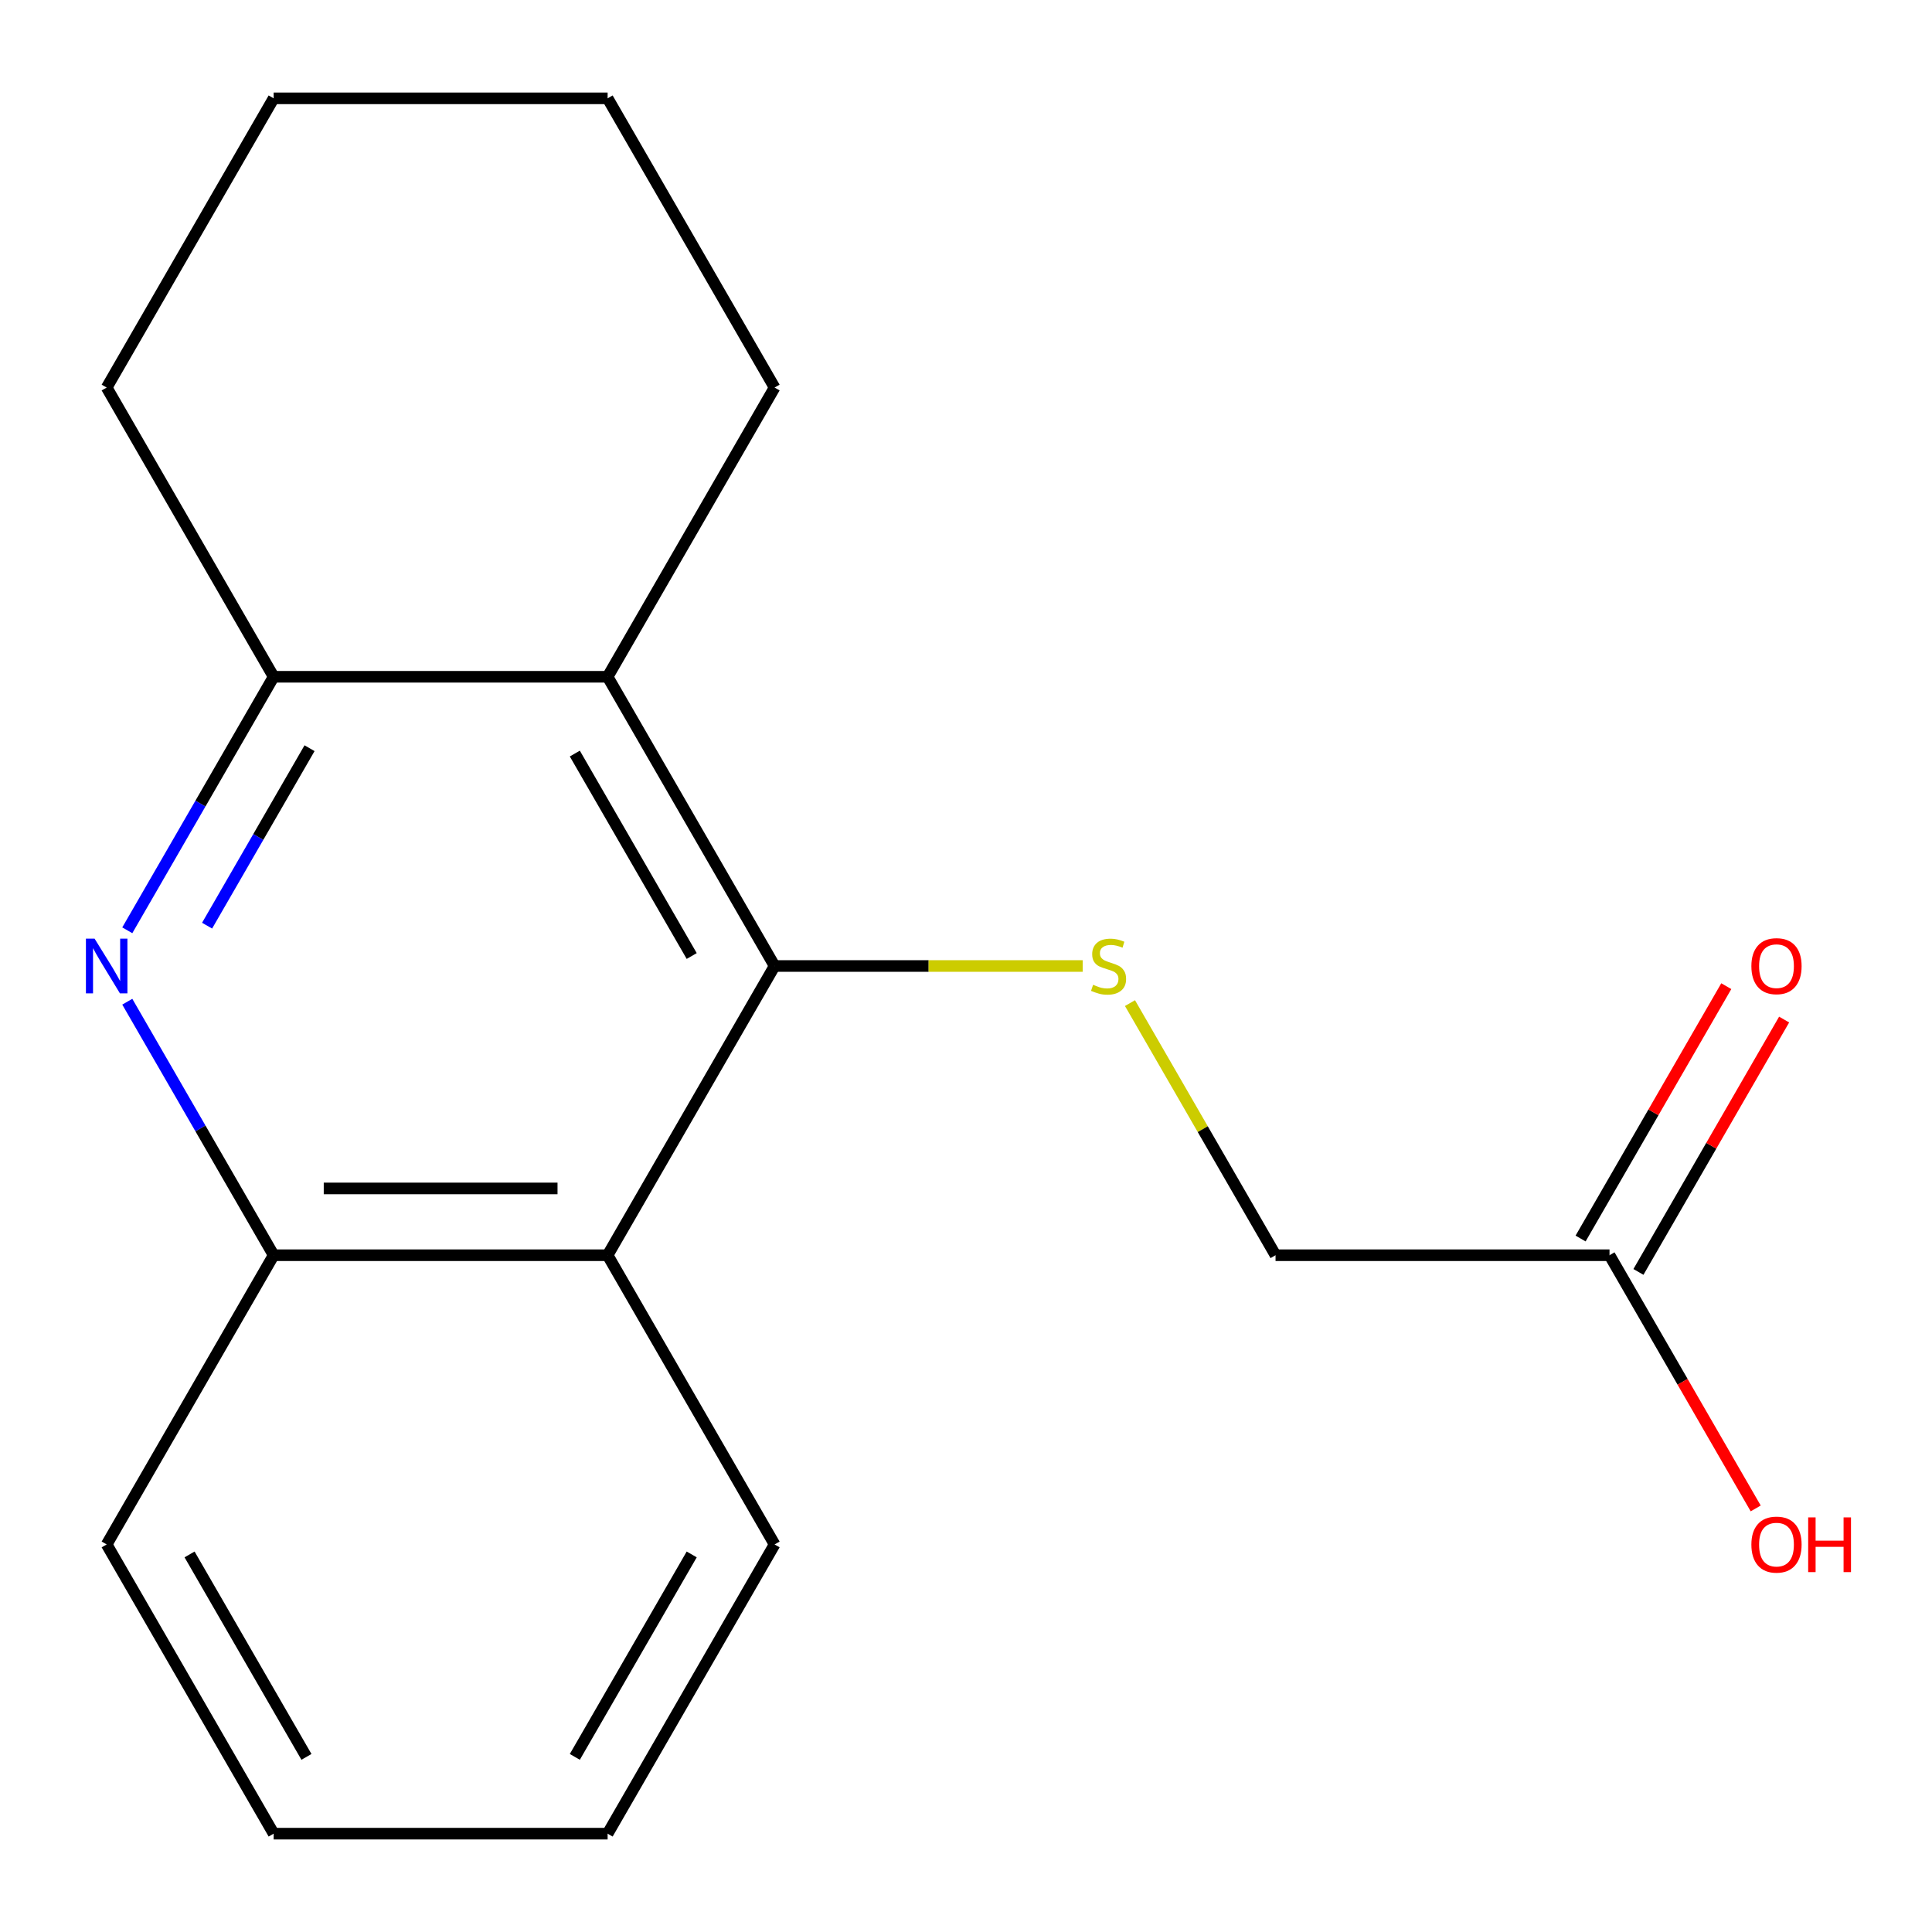 <?xml version='1.0' encoding='iso-8859-1'?>
<svg version='1.1' baseProfile='full'
              xmlns='http://www.w3.org/2000/svg'
                      xmlns:rdkit='http://www.rdkit.org/xml'
                      xmlns:xlink='http://www.w3.org/1999/xlink'
                  xml:space='preserve'
width='1000px' height='1000px' viewBox='0 0 1000 1000'>
<!-- END OF HEADER -->
<rect style='opacity:1.0;fill:#FFFFFF;stroke:none' width='1000' height='1000' x='0' y='0'> </rect>
<path class='bond-1' d='M 400.932,500 L 314.502,350.299' style='fill:none;fill-rule:evenodd;stroke:#000000;stroke-width:6px;stroke-linecap:butt;stroke-linejoin:miter;stroke-opacity:1' />
<path class='bond-1' d='M 358.027,494.831 L 297.526,390.04' style='fill:none;fill-rule:evenodd;stroke:#000000;stroke-width:6px;stroke-linecap:butt;stroke-linejoin:miter;stroke-opacity:1' />
<path class='bond-2' d='M 400.932,500 L 314.502,649.701' style='fill:none;fill-rule:evenodd;stroke:#000000;stroke-width:6px;stroke-linecap:butt;stroke-linejoin:miter;stroke-opacity:1' />
<path class='bond-4' d='M 400.932,500 L 480.661,500' style='fill:none;fill-rule:evenodd;stroke:#000000;stroke-width:6px;stroke-linecap:butt;stroke-linejoin:miter;stroke-opacity:1' />
<path class='bond-4' d='M 480.661,500 L 560.39,500' style='fill:none;fill-rule:evenodd;stroke:#CCCC00;stroke-width:6px;stroke-linecap:butt;stroke-linejoin:miter;stroke-opacity:1' />
<path class='bond-0' d='M 65.883,518.481 L 103.763,584.091' style='fill:none;fill-rule:evenodd;stroke:#0000FF;stroke-width:6px;stroke-linecap:butt;stroke-linejoin:miter;stroke-opacity:1' />
<path class='bond-0' d='M 103.763,584.091 L 141.642,649.701' style='fill:none;fill-rule:evenodd;stroke:#000000;stroke-width:6px;stroke-linecap:butt;stroke-linejoin:miter;stroke-opacity:1' />
<path class='bond-18' d='M 65.883,481.519 L 103.763,415.909' style='fill:none;fill-rule:evenodd;stroke:#0000FF;stroke-width:6px;stroke-linecap:butt;stroke-linejoin:miter;stroke-opacity:1' />
<path class='bond-18' d='M 103.763,415.909 L 141.642,350.299' style='fill:none;fill-rule:evenodd;stroke:#000000;stroke-width:6px;stroke-linecap:butt;stroke-linejoin:miter;stroke-opacity:1' />
<path class='bond-18' d='M 107.187,479.122 L 133.703,433.195' style='fill:none;fill-rule:evenodd;stroke:#0000FF;stroke-width:6px;stroke-linecap:butt;stroke-linejoin:miter;stroke-opacity:1' />
<path class='bond-18' d='M 133.703,433.195 L 160.219,387.268' style='fill:none;fill-rule:evenodd;stroke:#000000;stroke-width:6px;stroke-linecap:butt;stroke-linejoin:miter;stroke-opacity:1' />
<path class='bond-3' d='M 314.502,350.299 L 141.642,350.299' style='fill:none;fill-rule:evenodd;stroke:#000000;stroke-width:6px;stroke-linecap:butt;stroke-linejoin:miter;stroke-opacity:1' />
<path class='bond-10' d='M 314.502,350.299 L 400.932,200.598' style='fill:none;fill-rule:evenodd;stroke:#000000;stroke-width:6px;stroke-linecap:butt;stroke-linejoin:miter;stroke-opacity:1' />
<path class='bond-5' d='M 314.502,649.701 L 141.642,649.701' style='fill:none;fill-rule:evenodd;stroke:#000000;stroke-width:6px;stroke-linecap:butt;stroke-linejoin:miter;stroke-opacity:1' />
<path class='bond-5' d='M 288.573,615.129 L 167.571,615.129' style='fill:none;fill-rule:evenodd;stroke:#000000;stroke-width:6px;stroke-linecap:butt;stroke-linejoin:miter;stroke-opacity:1' />
<path class='bond-11' d='M 314.502,649.701 L 400.932,799.402' style='fill:none;fill-rule:evenodd;stroke:#000000;stroke-width:6px;stroke-linecap:butt;stroke-linejoin:miter;stroke-opacity:1' />
<path class='bond-12' d='M 141.642,350.299 L 55.213,200.598' style='fill:none;fill-rule:evenodd;stroke:#000000;stroke-width:6px;stroke-linecap:butt;stroke-linejoin:miter;stroke-opacity:1' />
<path class='bond-8' d='M 584.877,519.201 L 622.549,584.451' style='fill:none;fill-rule:evenodd;stroke:#CCCC00;stroke-width:6px;stroke-linecap:butt;stroke-linejoin:miter;stroke-opacity:1' />
<path class='bond-8' d='M 622.549,584.451 L 660.221,649.701' style='fill:none;fill-rule:evenodd;stroke:#000000;stroke-width:6px;stroke-linecap:butt;stroke-linejoin:miter;stroke-opacity:1' />
<path class='bond-13' d='M 141.642,649.701 L 55.213,799.402' style='fill:none;fill-rule:evenodd;stroke:#000000;stroke-width:6px;stroke-linecap:butt;stroke-linejoin:miter;stroke-opacity:1' />
<path class='bond-6' d='M 833.081,649.701 L 660.221,649.701' style='fill:none;fill-rule:evenodd;stroke:#000000;stroke-width:6px;stroke-linecap:butt;stroke-linejoin:miter;stroke-opacity:1' />
<path class='bond-7' d='M 848.051,658.344 L 885.757,593.034' style='fill:none;fill-rule:evenodd;stroke:#000000;stroke-width:6px;stroke-linecap:butt;stroke-linejoin:miter;stroke-opacity:1' />
<path class='bond-7' d='M 885.757,593.034 L 923.464,527.724' style='fill:none;fill-rule:evenodd;stroke:#FF0000;stroke-width:6px;stroke-linecap:butt;stroke-linejoin:miter;stroke-opacity:1' />
<path class='bond-7' d='M 818.111,641.058 L 855.817,575.748' style='fill:none;fill-rule:evenodd;stroke:#000000;stroke-width:6px;stroke-linecap:butt;stroke-linejoin:miter;stroke-opacity:1' />
<path class='bond-7' d='M 855.817,575.748 L 893.524,510.439' style='fill:none;fill-rule:evenodd;stroke:#FF0000;stroke-width:6px;stroke-linecap:butt;stroke-linejoin:miter;stroke-opacity:1' />
<path class='bond-9' d='M 833.081,649.701 L 870.914,715.23' style='fill:none;fill-rule:evenodd;stroke:#000000;stroke-width:6px;stroke-linecap:butt;stroke-linejoin:miter;stroke-opacity:1' />
<path class='bond-9' d='M 870.914,715.23 L 908.748,780.76' style='fill:none;fill-rule:evenodd;stroke:#FF0000;stroke-width:6px;stroke-linecap:butt;stroke-linejoin:miter;stroke-opacity:1' />
<path class='bond-14' d='M 400.932,200.598 L 314.502,50.898' style='fill:none;fill-rule:evenodd;stroke:#000000;stroke-width:6px;stroke-linecap:butt;stroke-linejoin:miter;stroke-opacity:1' />
<path class='bond-15' d='M 400.932,799.402 L 314.502,949.102' style='fill:none;fill-rule:evenodd;stroke:#000000;stroke-width:6px;stroke-linecap:butt;stroke-linejoin:miter;stroke-opacity:1' />
<path class='bond-15' d='M 358.027,804.571 L 297.526,909.361' style='fill:none;fill-rule:evenodd;stroke:#000000;stroke-width:6px;stroke-linecap:butt;stroke-linejoin:miter;stroke-opacity:1' />
<path class='bond-20' d='M 55.213,200.598 L 141.642,50.898' style='fill:none;fill-rule:evenodd;stroke:#000000;stroke-width:6px;stroke-linecap:butt;stroke-linejoin:miter;stroke-opacity:1' />
<path class='bond-19' d='M 55.213,799.402 L 141.642,949.102' style='fill:none;fill-rule:evenodd;stroke:#000000;stroke-width:6px;stroke-linecap:butt;stroke-linejoin:miter;stroke-opacity:1' />
<path class='bond-19' d='M 98.117,804.571 L 158.618,909.361' style='fill:none;fill-rule:evenodd;stroke:#000000;stroke-width:6px;stroke-linecap:butt;stroke-linejoin:miter;stroke-opacity:1' />
<path class='bond-16' d='M 314.502,50.898 L 141.642,50.898' style='fill:none;fill-rule:evenodd;stroke:#000000;stroke-width:6px;stroke-linecap:butt;stroke-linejoin:miter;stroke-opacity:1' />
<path class='bond-17' d='M 314.502,949.102 L 141.642,949.102' style='fill:none;fill-rule:evenodd;stroke:#000000;stroke-width:6px;stroke-linecap:butt;stroke-linejoin:miter;stroke-opacity:1' />
<path  class='atom-1' d='M 48.953 485.84
L 58.233 500.84
Q 59.153 502.32, 60.633 505
Q 62.113 507.68, 62.193 507.84
L 62.193 485.84
L 65.953 485.84
L 65.953 514.16
L 62.073 514.16
L 52.113 497.76
Q 50.953 495.84, 49.713 493.64
Q 48.513 491.44, 48.153 490.76
L 48.153 514.16
L 44.473 514.16
L 44.473 485.84
L 48.953 485.84
' fill='#0000FF'/>
<path  class='atom-5' d='M 565.791 509.72
Q 566.111 509.84, 567.431 510.4
Q 568.751 510.96, 570.191 511.32
Q 571.671 511.64, 573.111 511.64
Q 575.791 511.64, 577.351 510.36
Q 578.911 509.04, 578.911 506.76
Q 578.911 505.2, 578.111 504.24
Q 577.351 503.28, 576.151 502.76
Q 574.951 502.24, 572.951 501.64
Q 570.431 500.88, 568.911 500.16
Q 567.431 499.44, 566.351 497.92
Q 565.311 496.4, 565.311 493.84
Q 565.311 490.28, 567.711 488.08
Q 570.151 485.88, 574.951 485.88
Q 578.231 485.88, 581.951 487.44
L 581.031 490.52
Q 577.631 489.12, 575.071 489.12
Q 572.311 489.12, 570.791 490.28
Q 569.271 491.4, 569.311 493.36
Q 569.311 494.88, 570.071 495.8
Q 570.871 496.72, 571.991 497.24
Q 573.151 497.76, 575.071 498.36
Q 577.631 499.16, 579.151 499.96
Q 580.671 500.76, 581.751 502.4
Q 582.871 504, 582.871 506.76
Q 582.871 510.68, 580.231 512.8
Q 577.631 514.88, 573.271 514.88
Q 570.751 514.88, 568.831 514.32
Q 566.951 513.8, 564.711 512.88
L 565.791 509.72
' fill='#CCCC00'/>
<path  class='atom-8' d='M 906.511 500.08
Q 906.511 493.28, 909.871 489.48
Q 913.231 485.68, 919.511 485.68
Q 925.791 485.68, 929.151 489.48
Q 932.511 493.28, 932.511 500.08
Q 932.511 506.96, 929.111 510.88
Q 925.711 514.76, 919.511 514.76
Q 913.271 514.76, 909.871 510.88
Q 906.511 507, 906.511 500.08
M 919.511 511.56
Q 923.831 511.56, 926.151 508.68
Q 928.511 505.76, 928.511 500.08
Q 928.511 494.52, 926.151 491.72
Q 923.831 488.88, 919.511 488.88
Q 915.191 488.88, 912.831 491.68
Q 910.511 494.48, 910.511 500.08
Q 910.511 505.8, 912.831 508.68
Q 915.191 511.56, 919.511 511.56
' fill='#FF0000'/>
<path  class='atom-10' d='M 906.511 799.482
Q 906.511 792.682, 909.871 788.882
Q 913.231 785.082, 919.511 785.082
Q 925.791 785.082, 929.151 788.882
Q 932.511 792.682, 932.511 799.482
Q 932.511 806.362, 929.111 810.282
Q 925.711 814.162, 919.511 814.162
Q 913.271 814.162, 909.871 810.282
Q 906.511 806.402, 906.511 799.482
M 919.511 810.962
Q 923.831 810.962, 926.151 808.082
Q 928.511 805.162, 928.511 799.482
Q 928.511 793.922, 926.151 791.122
Q 923.831 788.282, 919.511 788.282
Q 915.191 788.282, 912.831 791.082
Q 910.511 793.882, 910.511 799.482
Q 910.511 805.202, 912.831 808.082
Q 915.191 810.962, 919.511 810.962
' fill='#FF0000'/>
<path  class='atom-10' d='M 935.911 785.402
L 939.751 785.402
L 939.751 797.442
L 954.231 797.442
L 954.231 785.402
L 958.071 785.402
L 958.071 813.722
L 954.231 813.722
L 954.231 800.642
L 939.751 800.642
L 939.751 813.722
L 935.911 813.722
L 935.911 785.402
' fill='#FF0000'/>
</svg>
